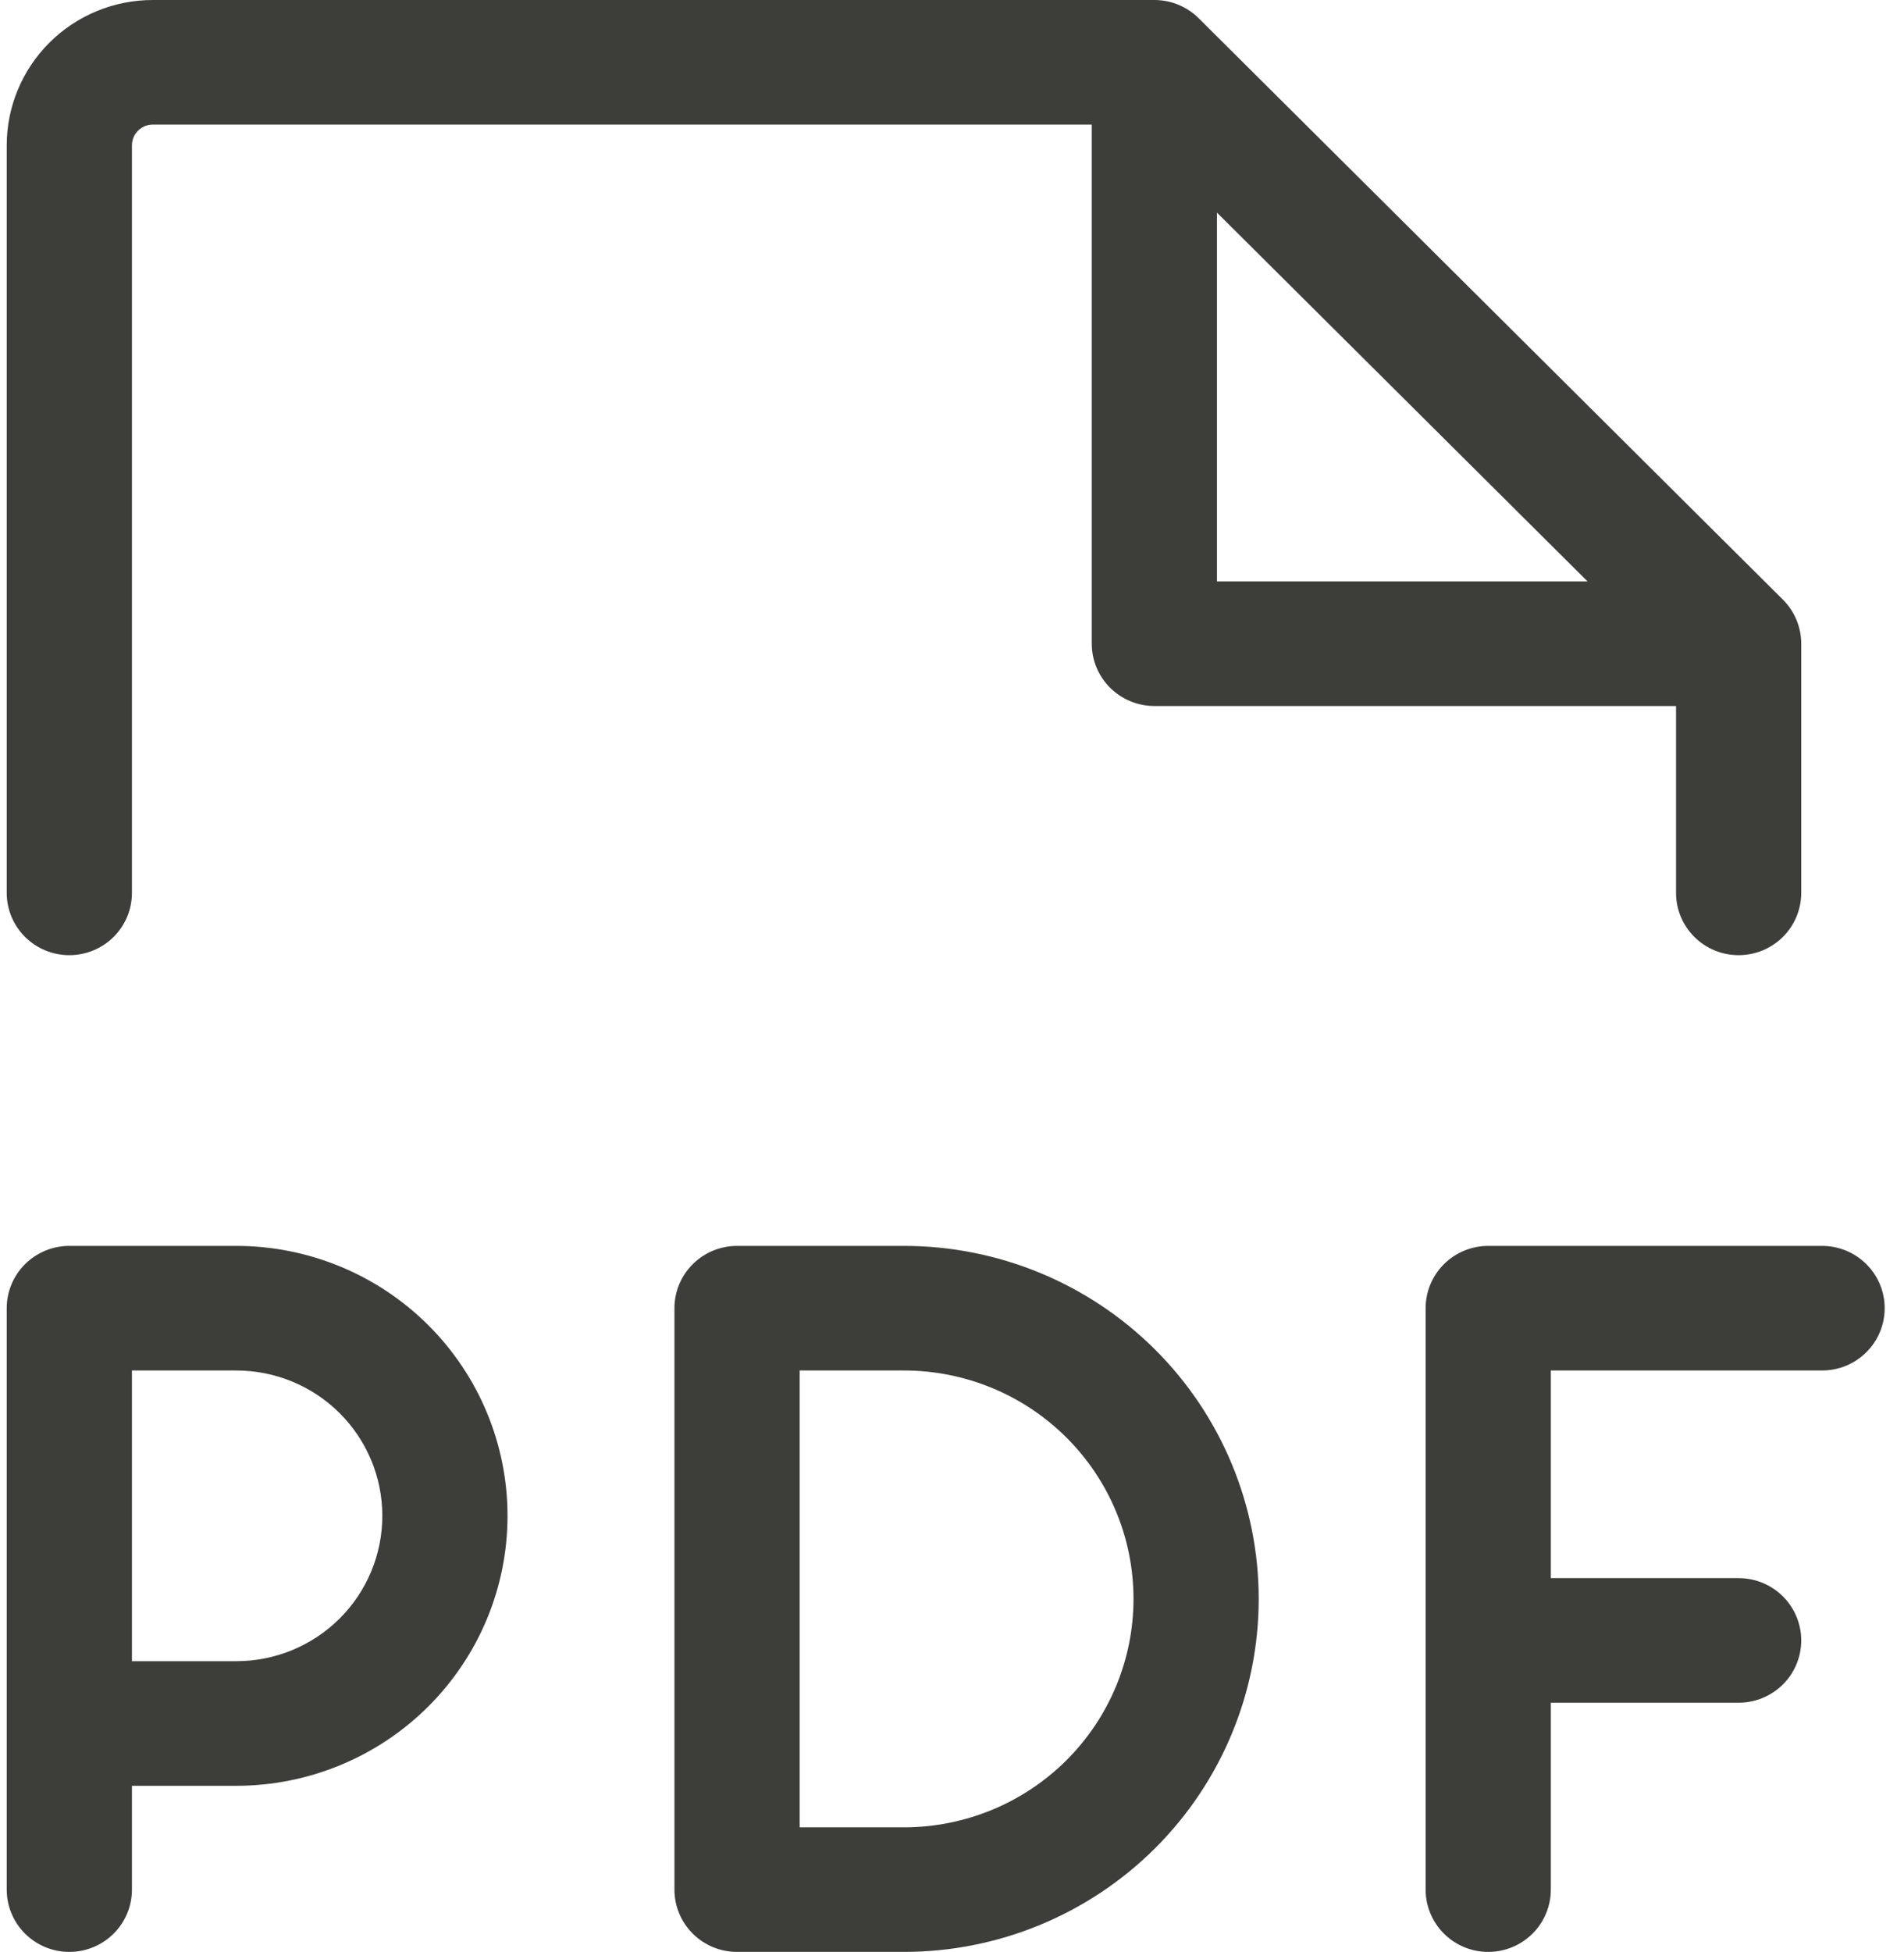 <svg width="81" height="83" viewBox="0 0 81 83" fill="none" xmlns="http://www.w3.org/2000/svg">
<path d="M80.178 55.631C80.178 56.333 79.898 57.007 79.398 57.504C78.899 58.001 78.222 58.28 77.515 58.28H65.975V67.11H73.965C74.671 67.11 75.348 67.389 75.848 67.886C76.347 68.383 76.628 69.057 76.628 69.759C76.628 70.462 76.347 71.136 75.848 71.632C75.348 72.129 74.671 72.408 73.965 72.408H65.975V80.356C65.975 81.058 65.695 81.732 65.195 82.229C64.696 82.726 64.019 83.005 63.312 83.005C62.606 83.005 61.929 82.726 61.429 82.229C60.93 81.732 60.649 81.058 60.649 80.356V55.631C60.649 54.928 60.93 54.254 61.429 53.758C61.929 53.261 62.606 52.982 63.312 52.982H77.515C78.222 52.982 78.899 53.261 79.398 53.758C79.898 54.254 80.178 54.928 80.178 55.631ZM21.591 64.461C21.591 67.506 20.375 70.425 18.211 72.578C16.047 74.731 13.111 75.941 10.051 75.941H5.613V80.356C5.613 81.058 5.332 81.732 4.833 82.229C4.333 82.726 3.656 83.005 2.949 83.005C2.243 83.005 1.566 82.726 1.066 82.229C0.567 81.732 0.286 81.058 0.286 80.356V55.631C0.286 54.928 0.567 54.254 1.066 53.758C1.566 53.261 2.243 52.982 2.949 52.982H10.051C13.111 52.982 16.047 54.191 18.211 56.344C20.375 58.497 21.591 61.417 21.591 64.461ZM16.265 64.461C16.265 62.822 15.61 61.249 14.445 60.09C13.28 58.931 11.699 58.28 10.051 58.28H5.613V70.642H10.051C11.699 70.642 13.28 69.991 14.445 68.832C15.61 67.673 16.265 66.1 16.265 64.461ZM53.548 67.993C53.548 71.975 51.958 75.793 49.128 78.608C46.298 81.423 42.459 83.005 38.457 83.005H31.355C30.649 83.005 29.972 82.726 29.472 82.229C28.973 81.732 28.692 81.058 28.692 80.356V55.631C28.692 54.928 28.973 54.254 29.472 53.758C29.972 53.261 30.649 52.982 31.355 52.982H38.457C42.459 52.982 46.298 54.563 49.128 57.379C51.958 60.194 53.548 64.012 53.548 67.993ZM48.222 67.993C48.222 65.417 47.193 62.947 45.362 61.125C43.53 59.303 41.047 58.28 38.457 58.28H34.019V77.707H38.457C41.047 77.707 43.53 76.683 45.362 74.862C47.193 73.04 48.222 70.569 48.222 67.993ZM0.286 37.97V6.181C0.286 4.542 0.941 2.97 2.106 1.81C3.272 0.651 4.852 8.19209e-07 6.5 8.19209e-07H49.109C49.46 -0 49.807 0.068 50.13 0.202C50.454 0.335 50.748 0.53 50.996 0.777L75.851 25.502C76.349 25.999 76.628 26.672 76.628 27.374V37.97C76.628 38.673 76.347 39.347 75.848 39.843C75.348 40.34 74.671 40.619 73.965 40.619C73.258 40.619 72.581 40.34 72.082 39.843C71.582 39.347 71.302 38.673 71.302 37.97V30.023H49.109C48.403 30.023 47.726 29.744 47.226 29.247C46.727 28.75 46.446 28.076 46.446 27.374V5.298H6.5C6.265 5.298 6.039 5.391 5.873 5.557C5.706 5.722 5.613 5.947 5.613 6.181V37.97C5.613 38.673 5.332 39.347 4.833 39.843C4.333 40.34 3.656 40.619 2.949 40.619C2.243 40.619 1.566 40.34 1.066 39.843C0.567 39.347 0.286 38.673 0.286 37.97ZM51.772 24.725H67.538L51.772 9.042V24.725Z" fill="#3D3D3A"/>
</svg>
